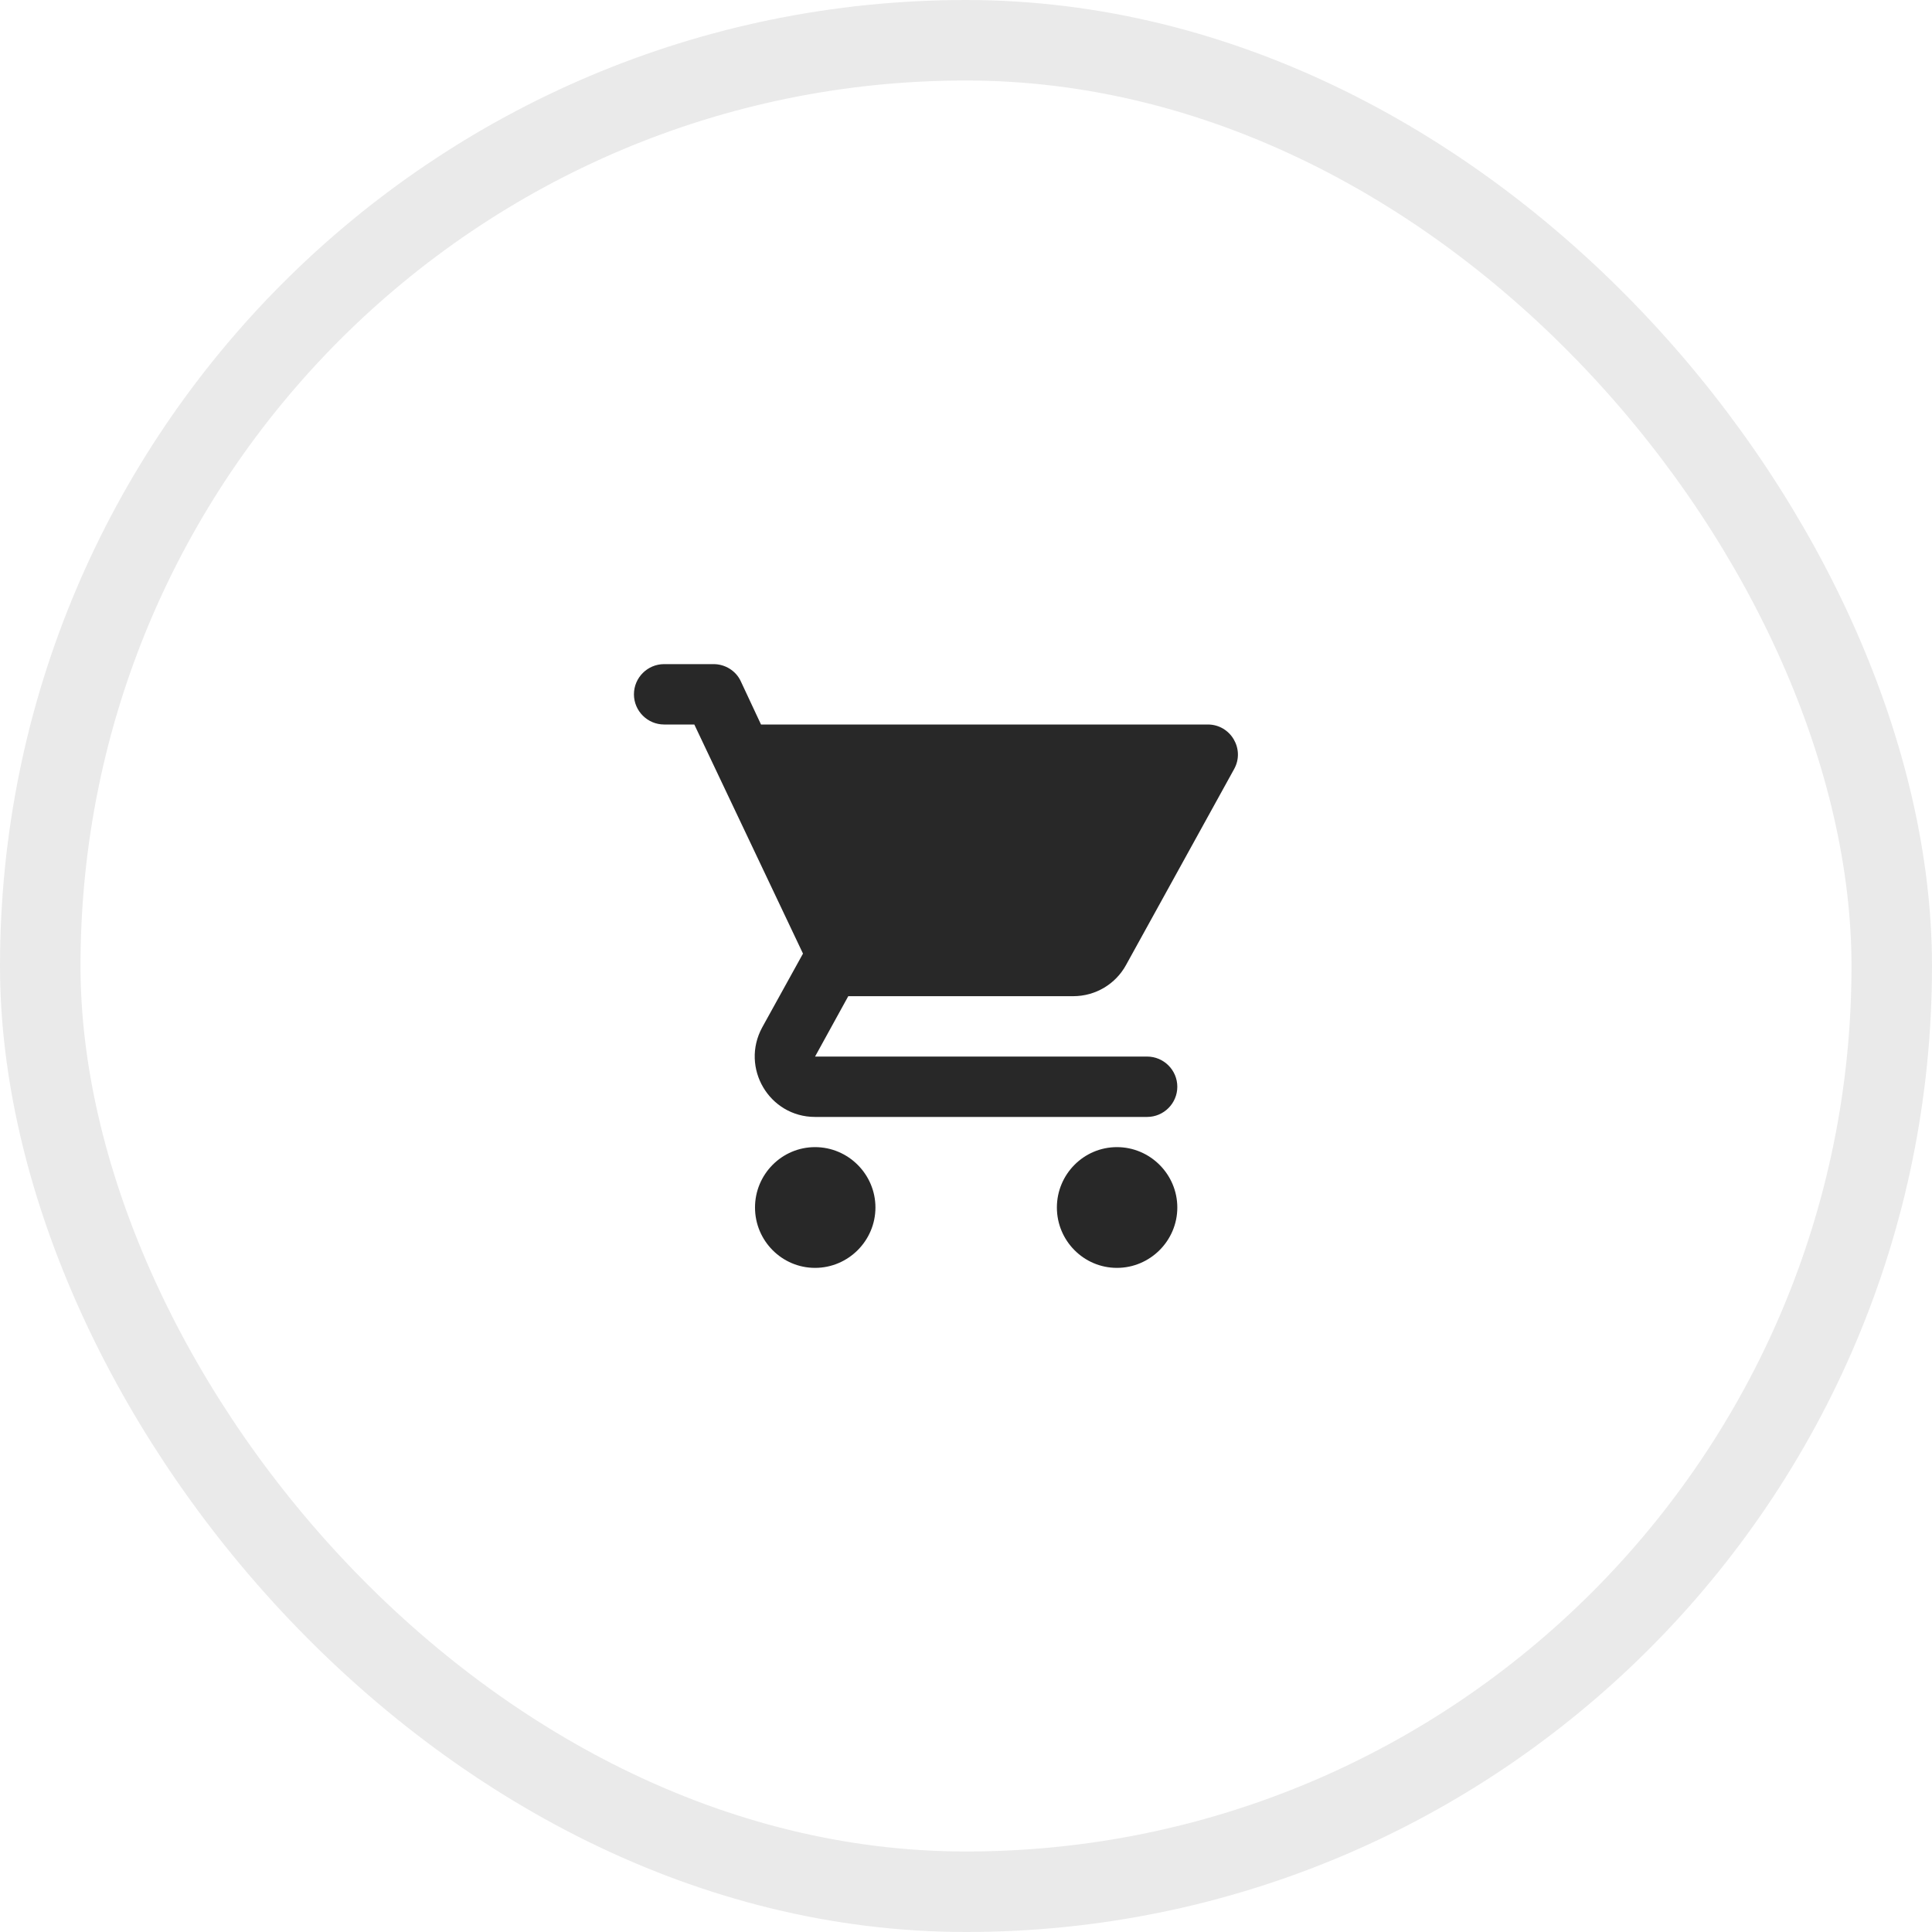 <?xml version="1.0" encoding="UTF-8"?> <svg xmlns="http://www.w3.org/2000/svg" width="48" height="48" viewBox="0 0 48 48" fill="none"><rect x="1" y="1" width="46" height="46" rx="23" stroke="#282828" stroke-opacity="0.1" stroke-width="2"></rect><g clip-path="url(#clip0_283_454)"><path d="M20.25 28.5C19.425 28.5 18.758 29.175 18.758 30C18.758 30.825 19.425 31.5 20.25 31.5C21.075 31.5 21.75 30.825 21.75 30C21.75 29.175 21.075 28.5 20.25 28.5ZM15.75 17.25C15.75 17.663 16.087 18 16.5 18H17.25L19.95 23.692L18.938 25.523C18.39 26.527 19.11 27.75 20.25 27.75H28.5C28.913 27.75 29.25 27.413 29.25 27C29.25 26.587 28.913 26.25 28.5 26.25H20.25L21.075 24.75H26.663C27.225 24.75 27.72 24.442 27.975 23.977L30.66 19.11C30.938 18.615 30.578 18 30.008 18H18.907L18.405 16.927C18.285 16.665 18.015 16.5 17.73 16.5H16.5C16.087 16.5 15.75 16.837 15.75 17.25V17.25ZM27.75 28.5C26.925 28.5 26.258 29.175 26.258 30C26.258 30.825 26.925 31.5 27.75 31.5C28.575 31.5 29.25 30.825 29.25 30C29.25 29.175 28.575 28.5 27.75 28.5Z" fill="#282828"></path></g><defs><clipPath id="clip0_283_454"><rect width="18" height="18" fill="white" transform="translate(15 15)"></rect></clipPath></defs></svg> 